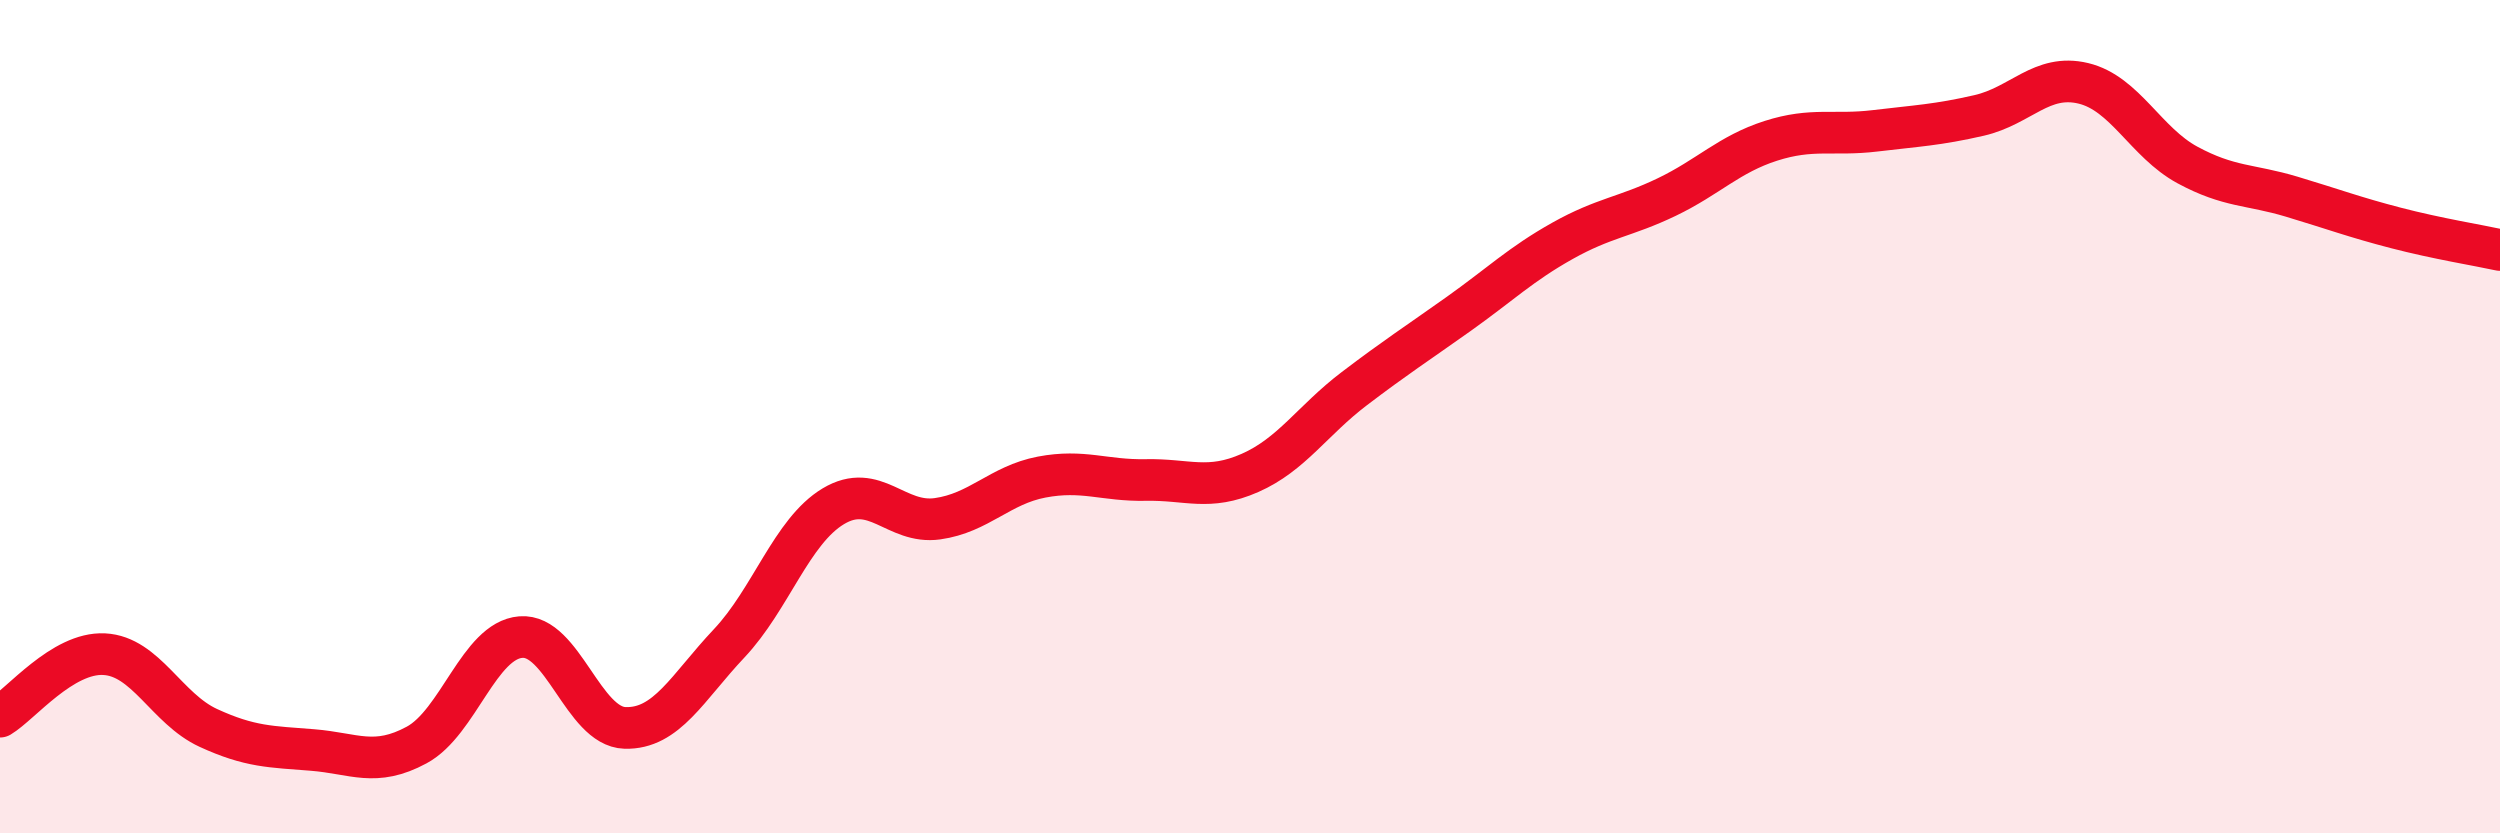
    <svg width="60" height="20" viewBox="0 0 60 20" xmlns="http://www.w3.org/2000/svg">
      <path
        d="M 0,17.2 C 0.5,16.9 1.5,15.65 2.5,15.7 C 3.5,15.75 4,17.01 5,17.47 C 6,17.93 6.5,17.92 7.5,18 C 8.5,18.08 9,18.42 10,17.88 C 11,17.34 11.5,15.37 12.5,15.29 C 13.5,15.21 14,17.44 15,17.47 C 16,17.5 16.5,16.5 17.5,15.44 C 18.5,14.38 19,12.75 20,12.15 C 21,11.55 21.5,12.59 22.5,12.45 C 23.5,12.31 24,11.64 25,11.45 C 26,11.26 26.5,11.54 27.5,11.52 C 28.5,11.5 29,11.79 30,11.35 C 31,10.91 31.5,10.09 32.5,9.33 C 33.5,8.57 34,8.25 35,7.54 C 36,6.83 36.5,6.34 37.5,5.78 C 38.5,5.22 39,5.21 40,4.73 C 41,4.25 41.5,3.7 42.5,3.38 C 43.5,3.06 44,3.26 45,3.14 C 46,3.02 46.5,3 47.5,2.77 C 48.5,2.54 49,1.76 50,2 C 51,2.24 51.5,3.42 52.5,3.96 C 53.5,4.5 54,4.42 55,4.72 C 56,5.02 56.5,5.21 57.5,5.47 C 58.5,5.73 59.5,5.89 60,6L60 20L0 20Z"
        fill="#EB0A25"
        opacity="0.1"
        stroke-linecap="round"
        stroke-linejoin="round"
      />
      <path
        d="M 0,17.2 C 0.5,16.9 1.5,15.65 2.5,15.7 C 3.5,15.75 4,17.01 5,17.47 C 6,17.93 6.5,17.92 7.5,18 C 8.5,18.08 9,18.42 10,17.88 C 11,17.34 11.5,15.37 12.5,15.29 C 13.5,15.21 14,17.44 15,17.47 C 16,17.5 16.5,16.5 17.5,15.44 C 18.5,14.38 19,12.75 20,12.15 C 21,11.55 21.5,12.59 22.5,12.45 C 23.5,12.31 24,11.64 25,11.45 C 26,11.26 26.5,11.54 27.5,11.52 C 28.5,11.5 29,11.79 30,11.35 C 31,10.91 31.5,10.09 32.5,9.33 C 33.5,8.57 34,8.25 35,7.54 C 36,6.83 36.5,6.34 37.5,5.78 C 38.5,5.22 39,5.21 40,4.73 C 41,4.25 41.5,3.7 42.5,3.38 C 43.5,3.06 44,3.26 45,3.14 C 46,3.02 46.5,3 47.5,2.77 C 48.5,2.54 49,1.76 50,2 C 51,2.24 51.5,3.42 52.5,3.96 C 53.5,4.5 54,4.42 55,4.72 C 56,5.02 56.5,5.21 57.5,5.47 C 58.5,5.73 59.5,5.89 60,6"
        stroke="#EB0A25"
        stroke-width="1"
        fill="none"
        stroke-linecap="round"
        stroke-linejoin="round"
      />
    </svg>
  
